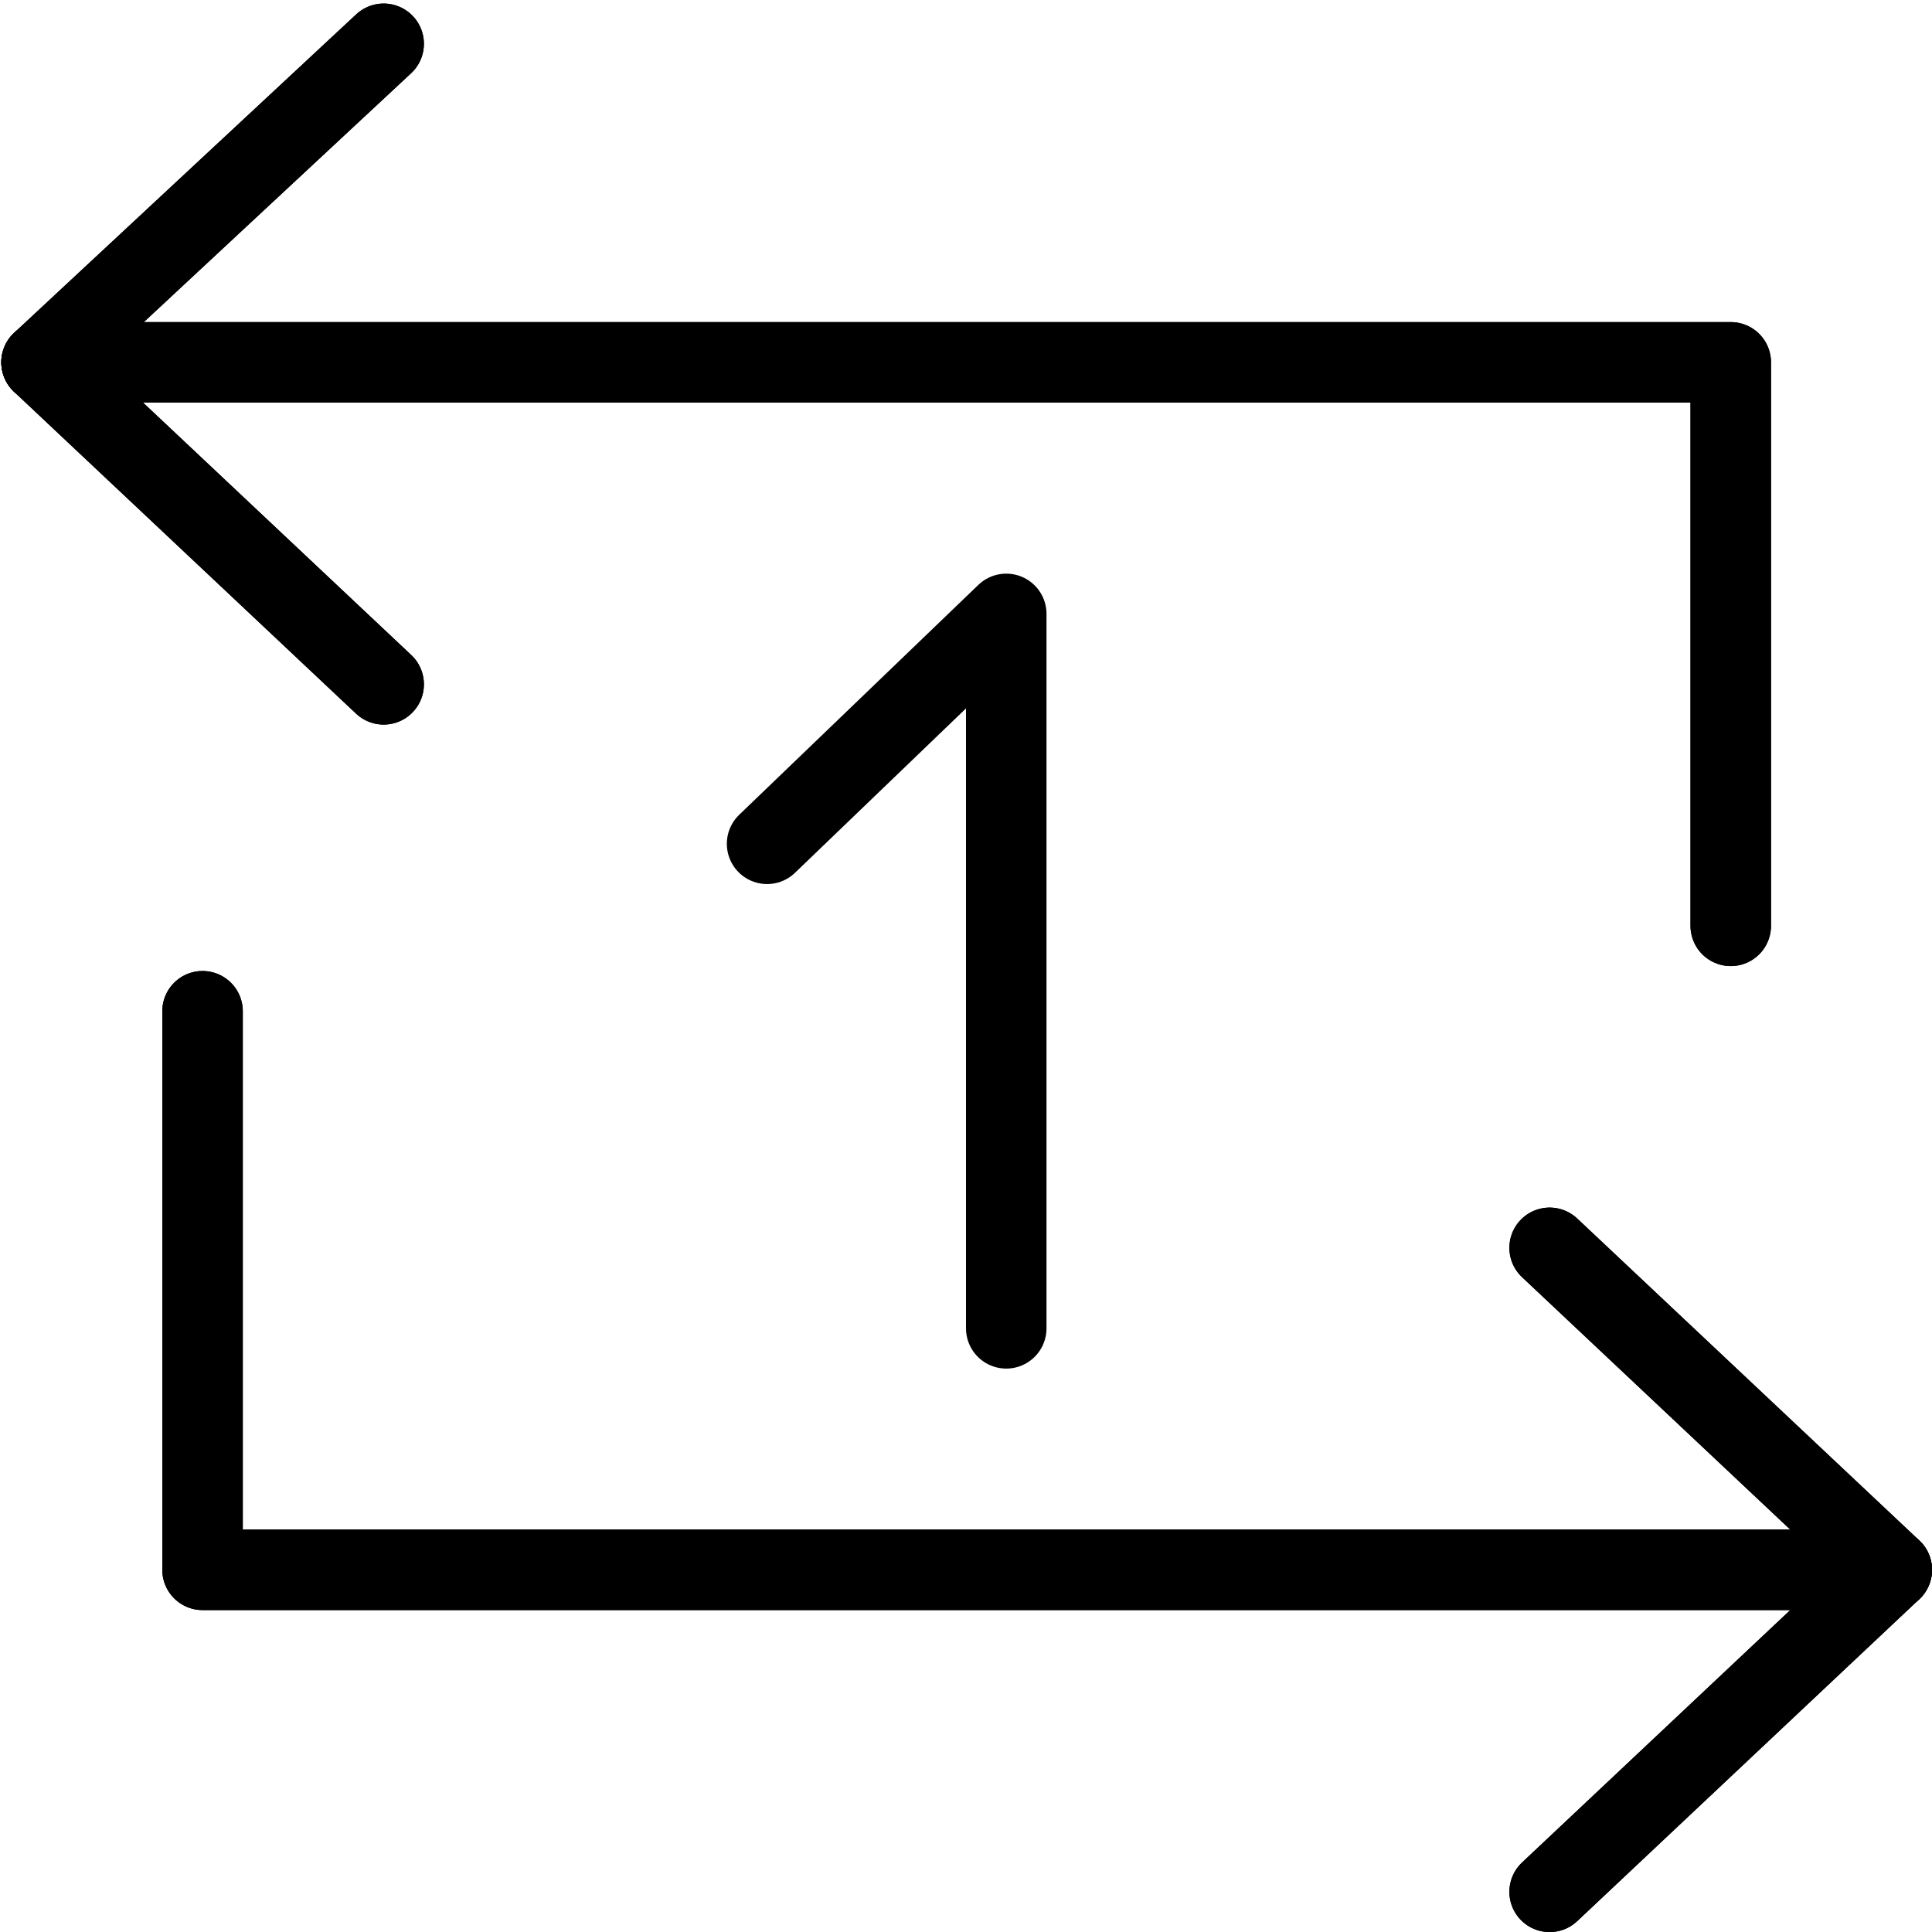 <?xml version="1.0" encoding="utf-8"?>
<!-- Generator: Adobe Illustrator 16.0.3, SVG Export Plug-In . SVG Version: 6.00 Build 0)  -->
<!DOCTYPE svg PUBLIC "-//W3C//DTD SVG 1.1//EN" "http://www.w3.org/Graphics/SVG/1.1/DTD/svg11.dtd">
<svg version="1.1" xmlns="http://www.w3.org/2000/svg" xmlns:xlink="http://www.w3.org/1999/xlink" x="0px" y="0px" width="24px"
	 height="24px" viewBox="0 0 24 24" enable-background="new 0 0 24 24" xml:space="preserve">
<g id="Outline_Icons_1_">
	<g id="Outline_Icons">
		<g>
			<g>
				<polyline fill="none" stroke="#000000" stroke-linecap="round" stroke-linejoin="round" stroke-miterlimit="10" points="
					0.516,4.501 21.5,4.501 21.5,11.501 				"/>
				<polyline fill="none" stroke="#000000" stroke-linecap="round" stroke-linejoin="round" stroke-miterlimit="10" points="
					4.766,8.501 0.516,4.501 4.766,0.544 				"/>
			</g>
			<g>
				<polyline fill="none" stroke="#000000" stroke-linecap="round" stroke-linejoin="round" stroke-miterlimit="10" points="
					23.5,19.501 2.516,19.501 2.516,12.562 				"/>
				<polyline fill="none" stroke="#000000" stroke-linecap="round" stroke-linejoin="round" stroke-miterlimit="10" points="
					19.25,15.501 23.5,19.501 19.25,23.501 				"/>
			</g>
		</g>
		<g>
			<g>
				<polyline fill="none" stroke="#000000" stroke-linecap="round" stroke-linejoin="round" stroke-miterlimit="10" points="
					0.516,4.501 21.5,4.501 21.5,11.501 				"/>
				<polyline fill="none" stroke="#000000" stroke-linecap="round" stroke-linejoin="round" stroke-miterlimit="10" points="
					4.766,8.501 0.516,4.501 4.766,0.544 				"/>
			</g>
			<g>
				<polyline fill="none" stroke="#000000" stroke-linecap="round" stroke-linejoin="round" stroke-miterlimit="10" points="
					23.5,19.501 2.516,19.501 2.516,12.562 				"/>
				<polyline fill="none" stroke="#000000" stroke-linecap="round" stroke-linejoin="round" stroke-miterlimit="10" points="
					19.25,15.501 23.5,19.501 19.25,23.501 				"/>
			</g>
			<polyline fill="none" stroke="#000000" stroke-linecap="round" stroke-linejoin="round" stroke-miterlimit="10" points="
				9.529,10.482 12.5,7.626 12.5,16.501 			"/>
		</g>
	</g>
	<g id="New_icons_1_">
	</g>
</g>
<g id="Invisible_Shape">
	<rect fill="none" width="24" height="24"/>
</g>
</svg>
